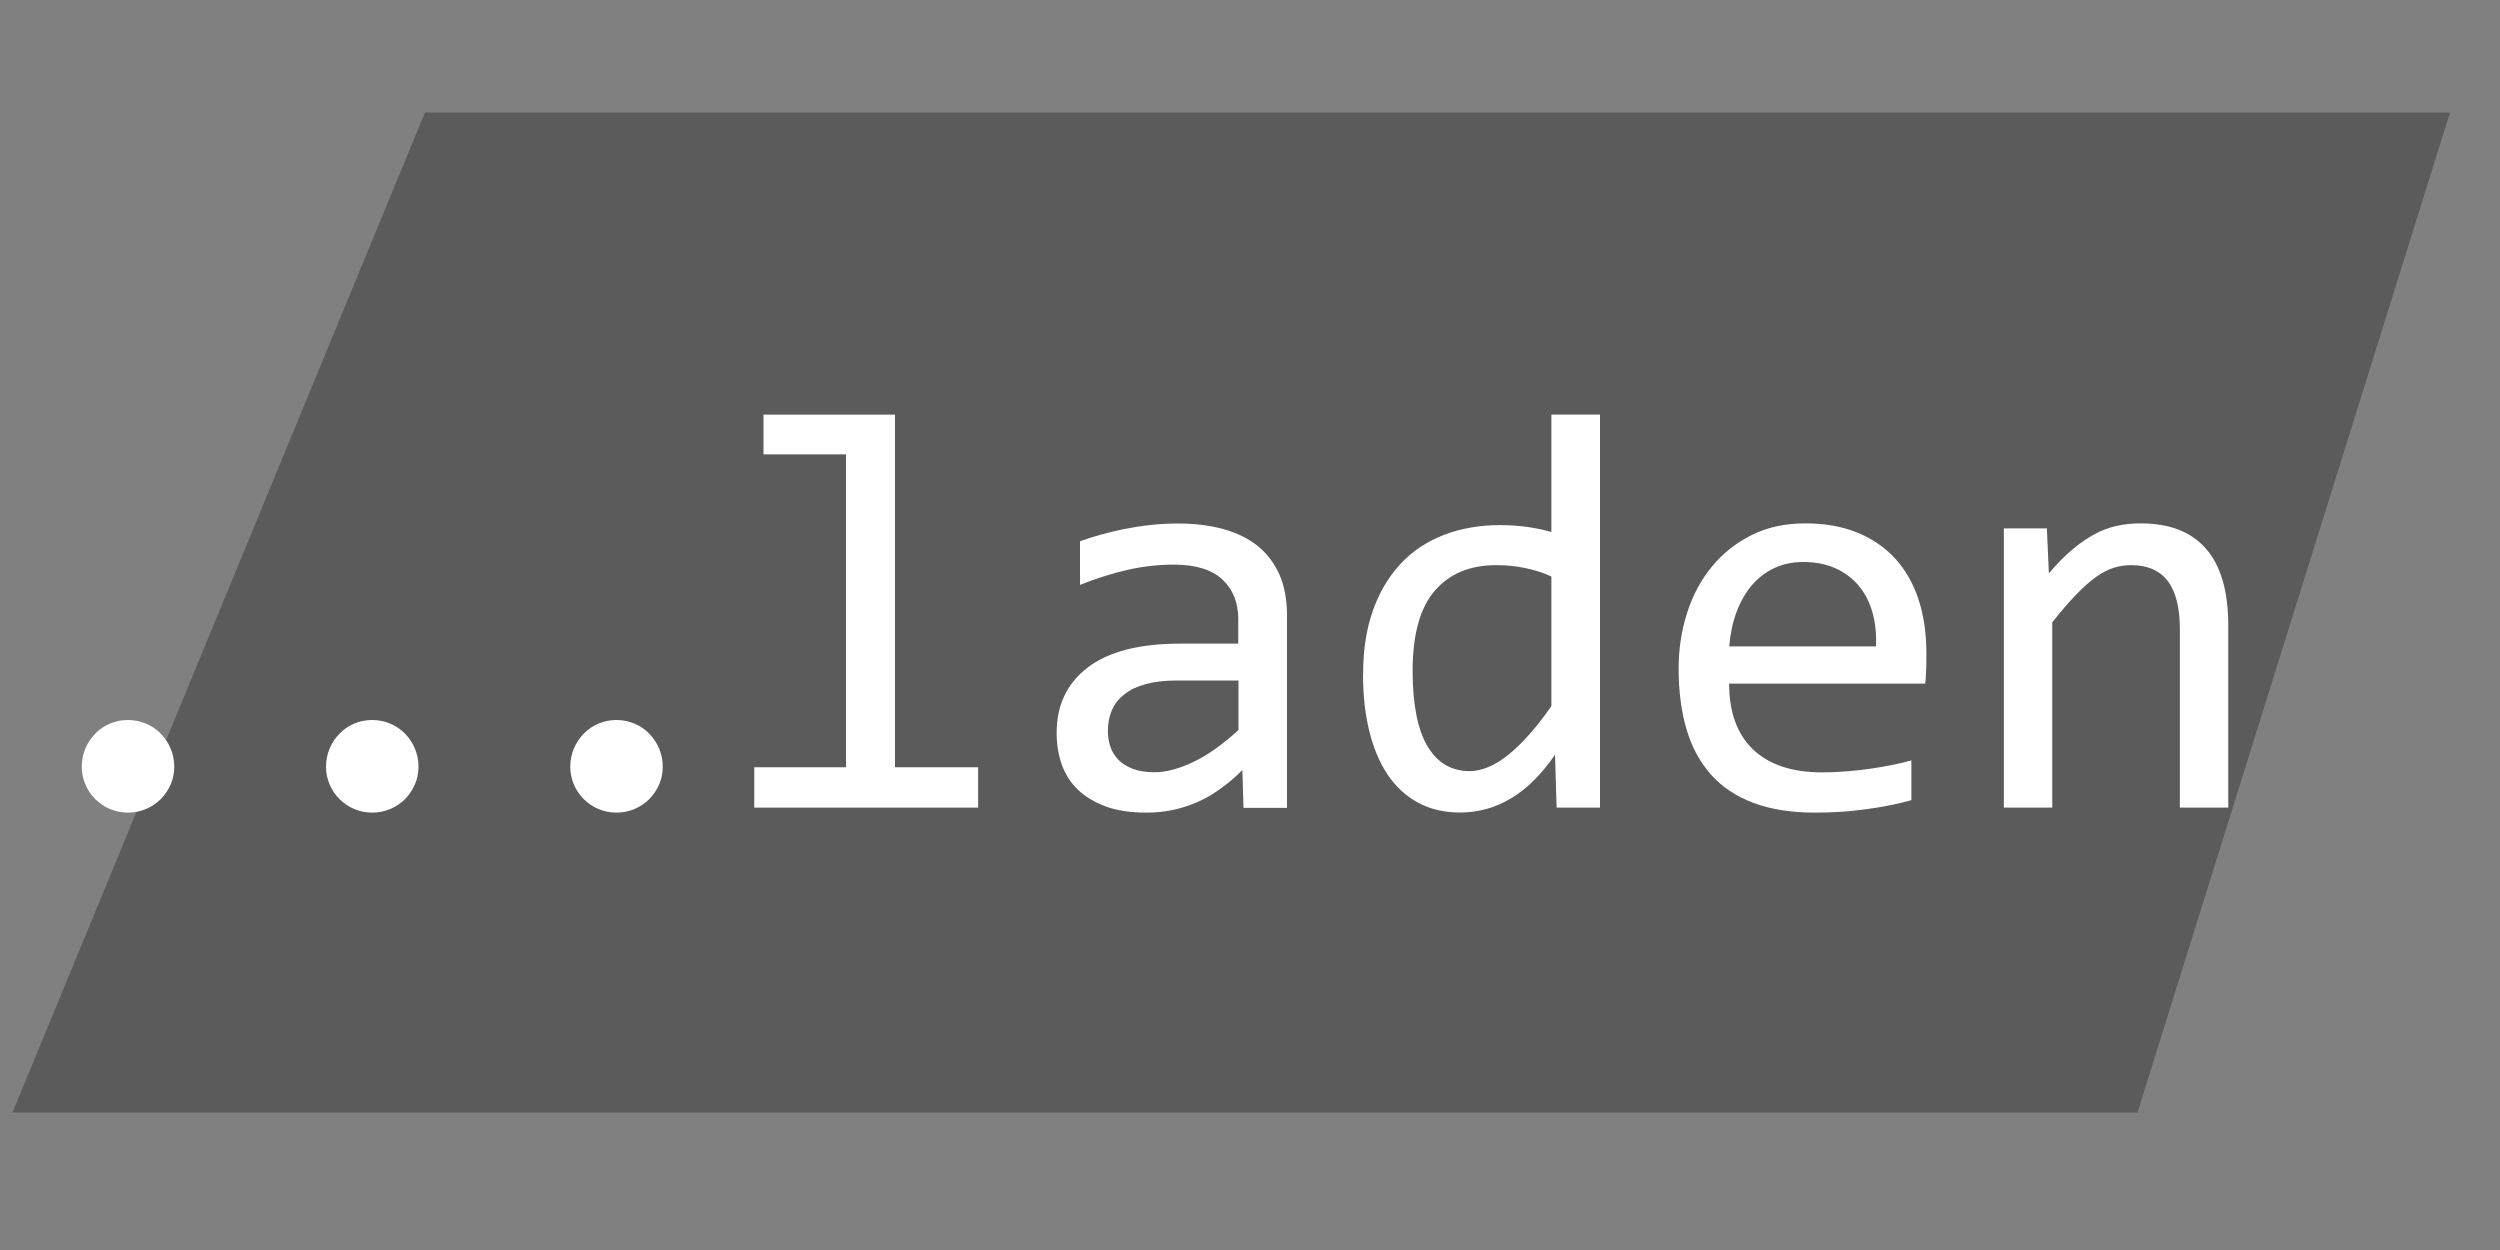 <?xml version="1.0" encoding="UTF-8"?><svg xmlns="http://www.w3.org/2000/svg" viewBox="0 0 200 100"><rect x="0" y="0" width="200" height="100" fill="#808080" stroke="none"/><g id="uuid-8eddd775-f1b4-4e51-b8e6-778372250932"><polygon points="171 89 1 89 34 9 196 9 171 89" style="fill:#4c4c4c; opacity:.7;"/></g><g id="uuid-29f81e51-d135-47a6-ae9b-f39a70bedbb2"><g><path d="M10.24,57.6c.5,0,.98,.1,1.44,.29,.45,.19,.85,.46,1.18,.8,.33,.34,.6,.74,.79,1.19s.29,.94,.29,1.46-.1,.98-.29,1.42-.46,.83-.79,1.17c-.33,.33-.73,.6-1.18,.79s-.93,.29-1.44,.29-1-.1-1.45-.29c-.45-.19-.83-.46-1.17-.79-.33-.33-.6-.72-.79-1.17-.19-.45-.29-.92-.29-1.42s.1-1,.29-1.46c.19-.45,.46-.85,.79-1.19,.33-.34,.72-.61,1.17-.8,.44-.19,.93-.29,1.45-.29Z" style="fill:#fff;"/><path d="M29.78,57.6c.5,0,.98,.1,1.44,.29,.45,.19,.85,.46,1.18,.8,.33,.34,.6,.74,.79,1.19s.29,.94,.29,1.46-.1,.98-.29,1.42-.46,.83-.79,1.17c-.33,.33-.73,.6-1.18,.79s-.93,.29-1.44,.29-1-.1-1.45-.29c-.45-.19-.83-.46-1.17-.79-.33-.33-.6-.72-.79-1.17-.19-.45-.29-.92-.29-1.42s.1-1,.29-1.46c.19-.45,.46-.85,.79-1.19,.33-.34,.72-.61,1.17-.8,.44-.19,.93-.29,1.45-.29Z" style="fill:#fff;"/><path d="M49.32,57.6c.5,0,.98,.1,1.44,.29,.45,.19,.85,.46,1.18,.8,.33,.34,.6,.74,.79,1.19s.29,.94,.29,1.46-.1,.98-.29,1.42-.46,.83-.79,1.17c-.33,.33-.73,.6-1.18,.79s-.93,.29-1.44,.29-1-.1-1.45-.29c-.45-.19-.83-.46-1.17-.79-.33-.33-.6-.72-.79-1.17-.19-.45-.29-.92-.29-1.42s.1-1,.29-1.46c.19-.45,.46-.85,.79-1.19,.33-.34,.72-.61,1.17-.8,.44-.19,.93-.29,1.45-.29Z" style="fill:#fff;"/><path d="M67.69,36.35h-6.61v-3.18h10.52v28.21h6.65v3.23h-17.91v-3.23h7.34v-25.03Z" style="fill:#fff;"/><path d="M99.48,64.61l-.09-3c-1.22,1.2-2.45,2.07-3.7,2.6-1.25,.53-2.57,.8-3.95,.8-1.28,0-2.37-.16-3.27-.49s-1.65-.78-2.24-1.35c-.59-.57-1.02-1.24-1.29-2.01-.27-.77-.41-1.61-.41-2.51,0-2.24,.83-3.99,2.5-5.26,1.67-1.27,4.13-1.9,7.4-1.9h4.63v-1.96c0-1.32-.42-2.38-1.27-3.17-.85-.79-2.14-1.19-3.87-1.19-1.26,0-2.5,.14-3.73,.42-1.22,.28-2.49,.68-3.79,1.2v-3.49c.49-.18,1.03-.35,1.64-.52,.6-.17,1.24-.32,1.9-.46,.67-.13,1.36-.24,2.09-.32s1.46-.12,2.2-.12c1.35,0,2.57,.15,3.65,.45,1.08,.3,2,.75,2.75,1.36,.75,.61,1.32,1.37,1.73,2.29,.4,.92,.6,2,.6,3.25v15.4h-3.47Zm-.42-10.17h-4.92c-.96,0-1.8,.1-2.49,.29-.7,.19-1.27,.47-1.71,.82-.45,.36-.78,.78-.99,1.28-.22,.5-.32,1.06-.32,1.68,0,.43,.07,.84,.2,1.23,.13,.39,.35,.74,.65,1.05,.3,.3,.68,.54,1.16,.72,.47,.18,1.05,.27,1.74,.27,.89,0,1.91-.27,3.06-.81,1.15-.54,2.36-1.4,3.64-2.57v-3.96Z" style="fill:#fff;"/><path d="M109.05,53.91c0-1.9,.26-3.59,.78-5.06s1.26-2.72,2.21-3.74,2.11-1.79,3.45-2.31,2.84-.79,4.48-.79c.71,0,1.41,.04,2.1,.13,.69,.09,1.37,.23,2.04,.42v-9.39h3.89v31.44h-3.47l-.13-4.23c-1.08,1.57-2.26,2.74-3.52,3.49-1.26,.76-2.63,1.13-4.09,1.13-1.28,0-2.4-.27-3.37-.8s-1.78-1.29-2.43-2.26c-.64-.97-1.13-2.14-1.46-3.5-.33-1.36-.49-2.88-.49-4.54Zm3.96-.25c0,2.7,.4,4.71,1.19,6.04,.79,1.33,1.92,1.99,3.37,1.99,.98,0,2.01-.44,3.1-1.31,1.09-.88,2.24-2.17,3.44-3.89v-10.37c-.64-.3-1.34-.52-2.11-.68-.77-.16-1.54-.23-2.29-.23-2.11,0-3.75,.68-4.93,2.05s-1.77,3.5-1.77,6.41Z" style="fill:#fff;"/><path d="M154.11,52.26c0,.55,0,1.01-.02,1.38-.01,.37-.04,.72-.07,1.05h-15.69c0,2.29,.64,4.04,1.91,5.26,1.28,1.22,3.12,1.84,5.52,1.84,.65,0,1.31-.03,1.96-.08,.65-.05,1.28-.12,1.89-.21s1.19-.19,1.75-.3c.56-.11,1.07-.23,1.55-.37v3.18c-1.05,.3-2.24,.54-3.57,.72-1.33,.19-2.7,.28-4.13,.28-1.91,0-3.56-.26-4.94-.78-1.38-.52-2.51-1.27-3.39-2.26s-1.54-2.2-1.96-3.63-.63-3.05-.63-4.86c0-1.57,.23-3.06,.68-4.46,.45-1.4,1.11-2.63,1.98-3.69,.87-1.06,1.93-1.9,3.19-2.53s2.69-.93,4.29-.93,2.94,.25,4.14,.73c1.2,.49,2.21,1.18,3.04,2.08,.82,.9,1.45,1.99,1.87,3.27,.42,1.28,.63,2.72,.63,4.31Zm-4.03-.56c.04-.99-.05-1.9-.29-2.73s-.6-1.53-1.1-2.12c-.5-.59-1.12-1.06-1.86-1.39-.74-.33-1.6-.5-2.58-.5-.85,0-1.62,.16-2.31,.49-.7,.33-1.3,.79-1.8,1.38-.5,.59-.91,1.31-1.22,2.14-.31,.83-.5,1.74-.58,2.74h11.75Z" style="fill:#fff;"/><path d="M160.3,42.27h3.45l.16,3.6c.65-.77,1.28-1.41,1.89-1.92,.61-.51,1.21-.92,1.79-1.23s1.18-.53,1.79-.66,1.24-.19,1.89-.19c2.3,0,4.04,.68,5.22,2.04,1.18,1.36,1.77,3.4,1.77,6.13v14.57h-3.87v-14.26c0-1.75-.33-3.04-.98-3.88-.65-.84-1.62-1.26-2.92-1.26-.47,0-.94,.07-1.39,.21-.45,.14-.92,.39-1.41,.73-.49,.35-1.02,.82-1.59,1.41s-1.21,1.33-1.92,2.23v14.82h-3.87v-22.34Z" style="fill:#fff;"/></g></g></svg>